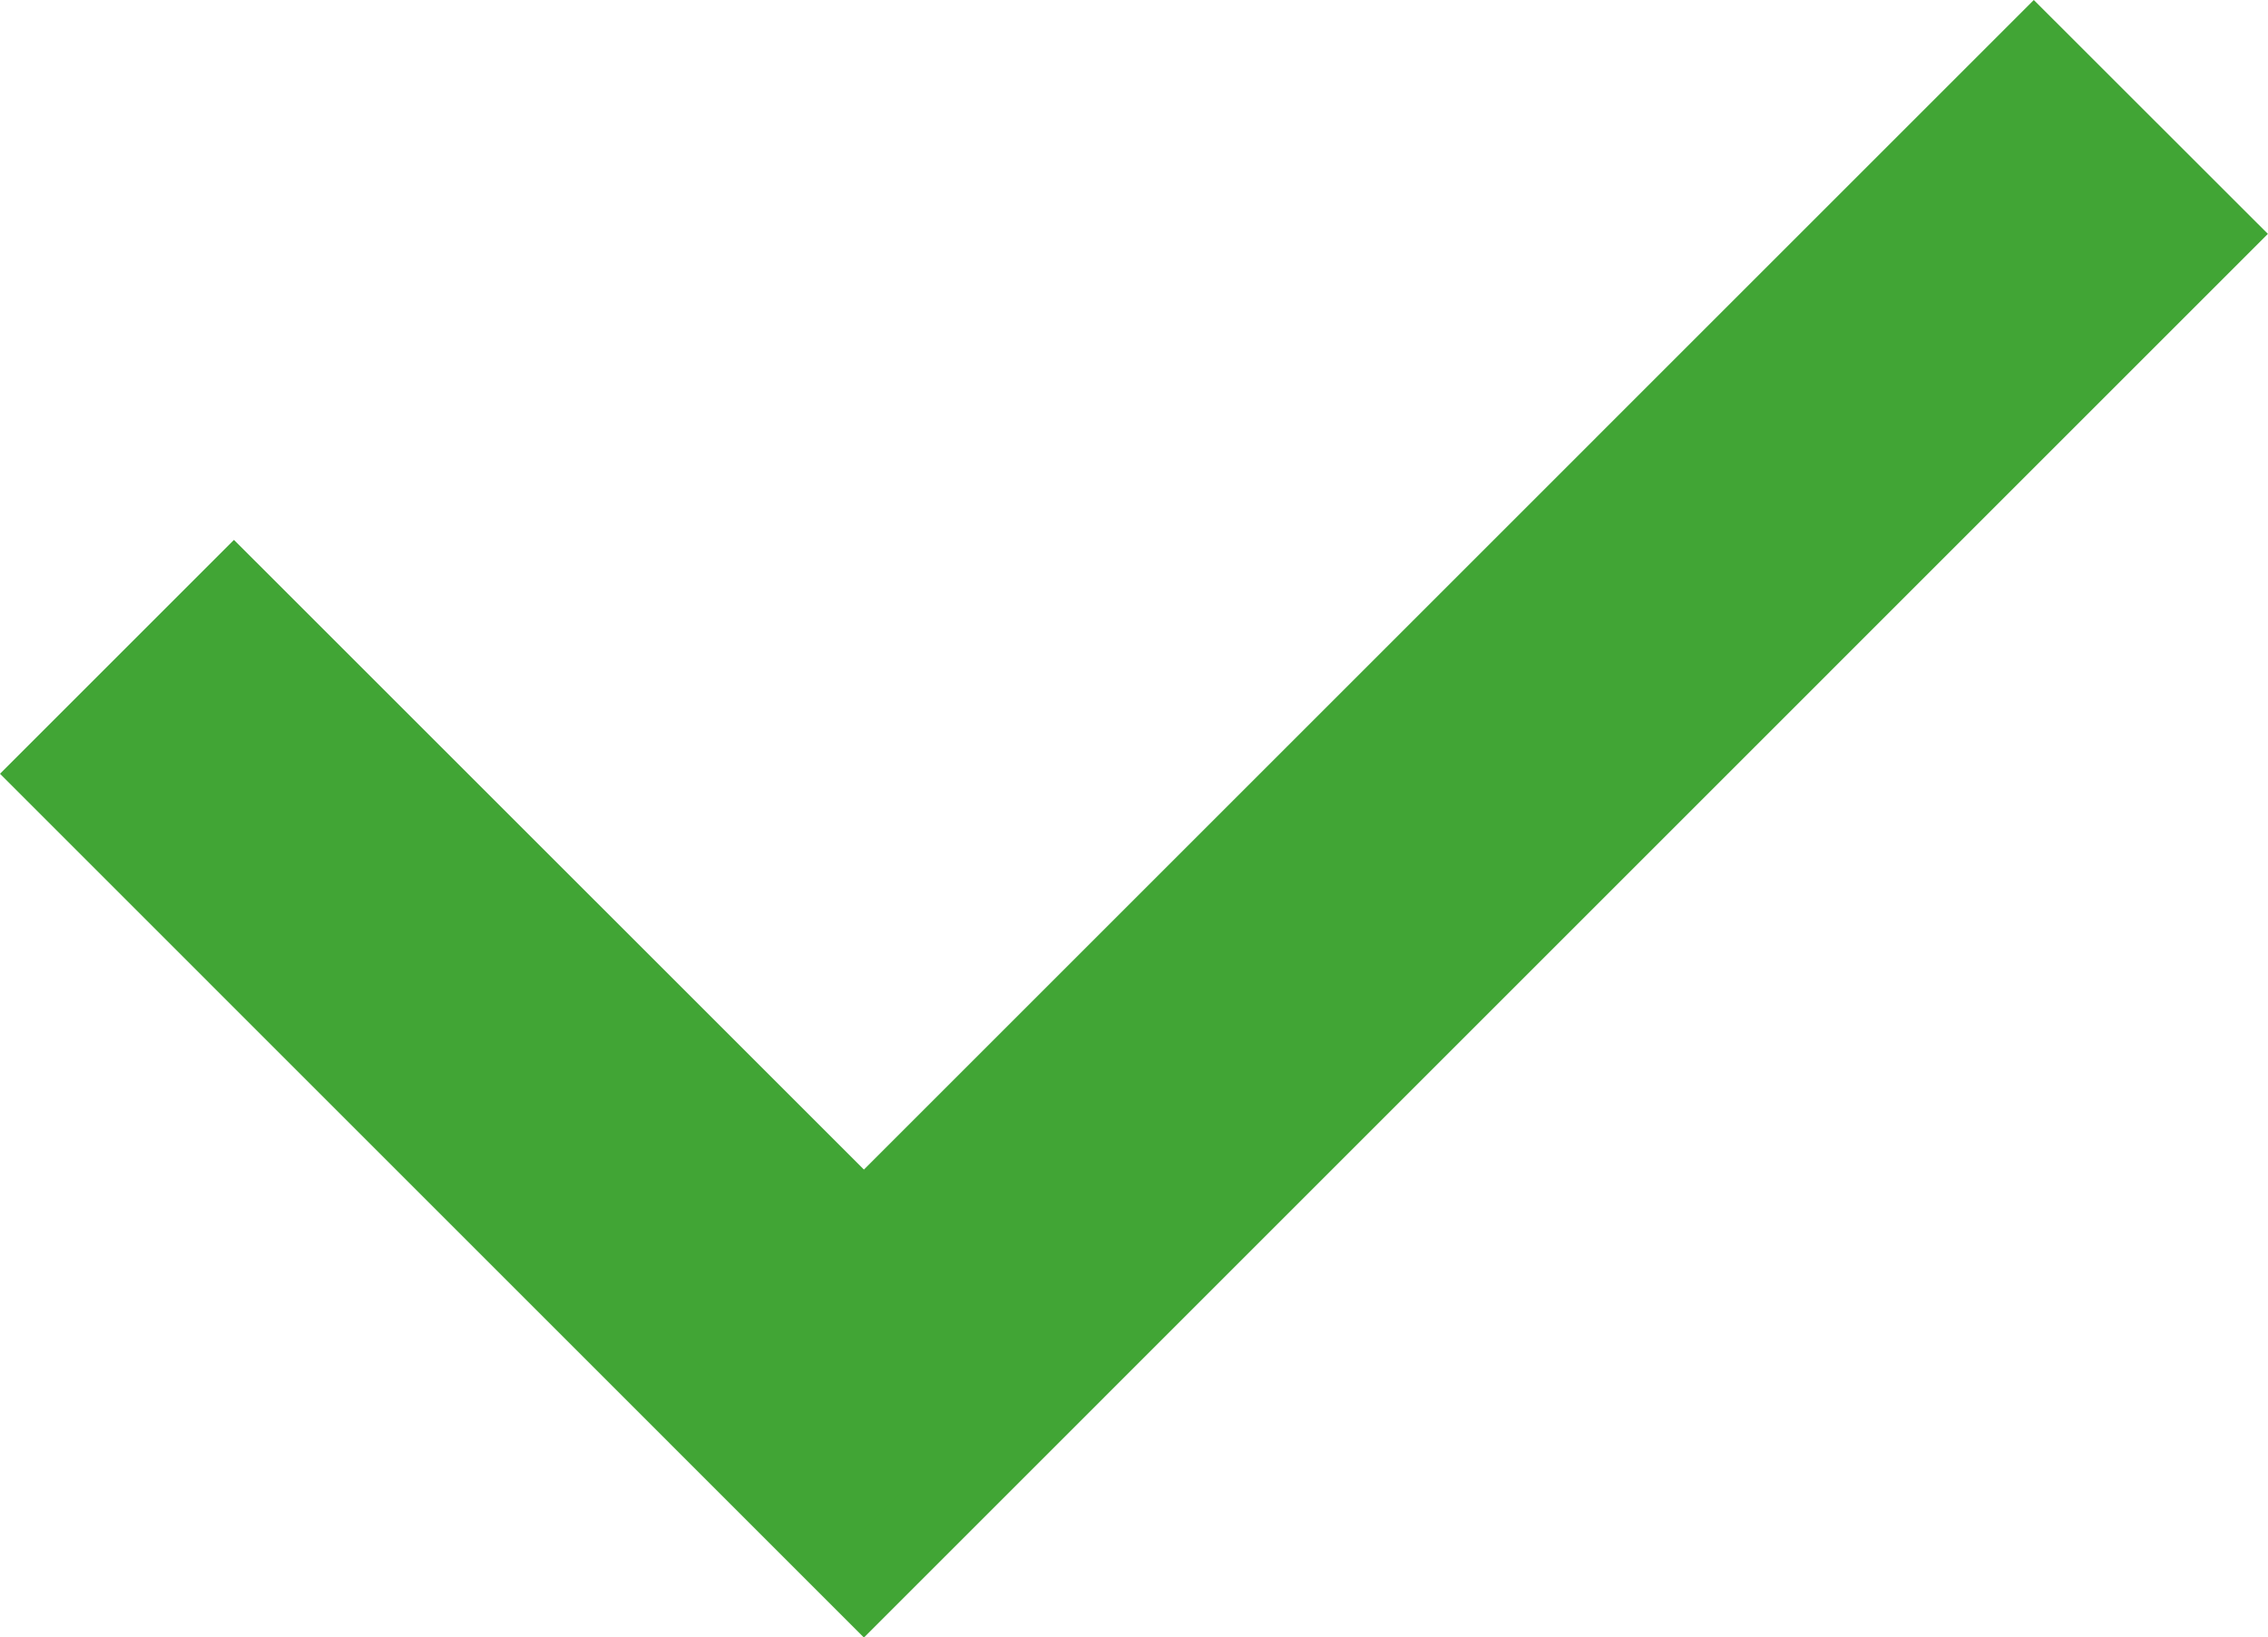 <svg xmlns="http://www.w3.org/2000/svg" width="20.784" height="15.01" viewBox="0 0 20.784 15.01">
  <path id="Right_Arrow" data-name="Right Arrow" d="M11.058,16.7,21.779,5.979l1.65,1.649L11.058,20,3.636,12.577l1.649-1.649Z" transform="translate(-3.141 -5.484)" fill="#41a535" stroke="#41a535" stroke-width="0.7"/>
</svg>
